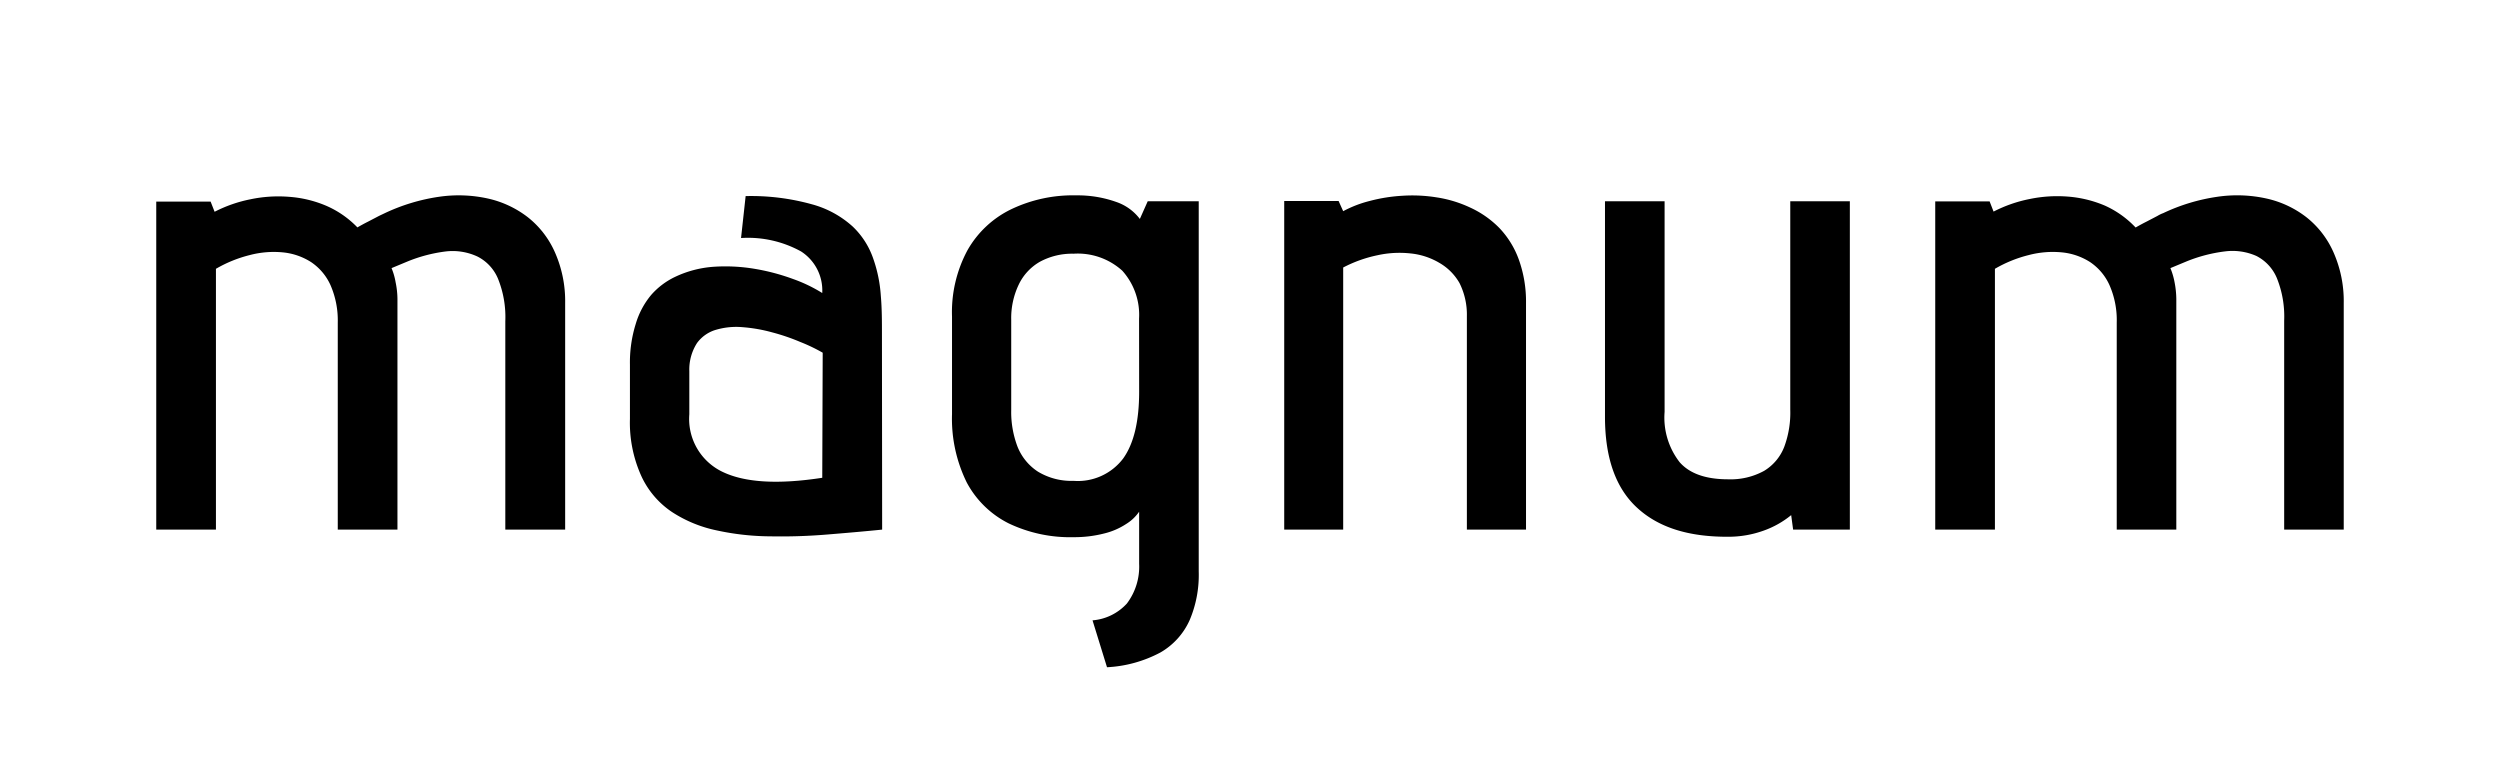 <svg xmlns="http://www.w3.org/2000/svg" width="320" height="100" viewBox="0 0 320 100">
  <defs>
    <style>
      .cls-1 {
        fill: none;
      }
    </style>
  </defs>
  <g id="arc-magnum-logo" transform="translate(-1236 -78)">
    <rect id="Rectangle_4" data-name="Rectangle 4" class="cls-1" width="320" height="100" transform="translate(1236 78)"/>
    <g id="Magnum" transform="translate(1256 103.006)">
      <g id="Layer_1" data-name="Layer 1" transform="translate(0 -0.006)">
        <path id="Path_444" data-name="Path 444" d="M52.34,42.782V13.765A15.423,15.423,0,0,0,51.035,7.3a11.753,11.753,0,0,0-3.461-4.492,12.928,12.928,0,0,0-5.106-2.4A17.355,17.355,0,0,0,36.173.184a24.486,24.486,0,0,0-6.908,2.089l-.718.34-1.4.731c-.522.261-.992.522-1.4.757A12.341,12.341,0,0,0,21.7,1.307,14.848,14.848,0,0,0,16.977.184,17.316,17.316,0,0,0,12.067.5,17.46,17.46,0,0,0,7.47,2.1L6.96.8H0V42.782H7.64V9.4a16.546,16.546,0,0,1,4.349-1.763,12.093,12.093,0,0,1,4.218-.34A8.175,8.175,0,0,1,19.8,8.529a7.013,7.013,0,0,1,2.494,2.938,11.283,11.283,0,0,1,.94,4.806v26.51h7.64V13.256a10.839,10.839,0,0,0-.235-2.129,8.227,8.227,0,0,0-.522-1.815l2.011-.836a19.131,19.131,0,0,1,5-1.306,7.535,7.535,0,0,1,4,.666,5.589,5.589,0,0,1,2.612,2.821,13.137,13.137,0,0,1,.94,5.459V42.782Z" transform="translate(0 0.007)"/>
        <path id="Path_445" data-name="Path 445" d="M78.688,17.767c0-1.632,0-3.278-.144-4.936a17.773,17.773,0,0,0-.979-4.78,10.238,10.238,0,0,0-2.612-4.074,12.693,12.693,0,0,0-5.2-2.847A29.03,29.03,0,0,0,61.241.072l-.588,5.367a14.051,14.051,0,0,1,7.692,1.724,5.929,5.929,0,0,1,2.7,5.315,19.066,19.066,0,0,0-3.722-1.789A27.137,27.137,0,0,0,62.4,9.383a22.579,22.579,0,0,0-5.3-.261,13.725,13.725,0,0,0-4.923,1.306,9.468,9.468,0,0,0-3.03,2.3,10.369,10.369,0,0,0-1.972,3.7,16.559,16.559,0,0,0-.744,5.224V28.58a16.559,16.559,0,0,0,1.476,7.365,11.139,11.139,0,0,0,3.918,4.571,16.637,16.637,0,0,0,5.733,2.351,33.013,33.013,0,0,0,6.856.757,71.826,71.826,0,0,0,7.287-.235c2.429-.2,4.78-.4,7.013-.627Zm-7.64,18.361q-8.475,1.306-12.759-.757a7.5,7.5,0,0,1-4.257-7.365V22.468a6.268,6.268,0,0,1,.979-3.578,4.571,4.571,0,0,1,2.455-1.711,9.207,9.207,0,0,1,3.4-.326,19.9,19.9,0,0,1,3.787.666,26.354,26.354,0,0,1,3.591,1.228,21.9,21.9,0,0,1,2.86,1.371Z" transform="translate(14.201 0.028)"/>
        <path id="Path_446" data-name="Path 446" d="M97.839,60.4a16.245,16.245,0,0,0,6.843-1.894,9.024,9.024,0,0,0,3.748-4.166,14.8,14.8,0,0,0,1.149-6.19V.759h-6.53l-1.006,2.259a6.347,6.347,0,0,0-3-2.168A14.678,14.678,0,0,0,93.9,0a18.283,18.283,0,0,0-8.371,1.8,12.863,12.863,0,0,0-5.55,5.224A16.716,16.716,0,0,0,78,15.515v12.5a18.453,18.453,0,0,0,1.894,8.75,12.354,12.354,0,0,0,5.367,5.224,18.283,18.283,0,0,0,8.332,1.763,15.318,15.318,0,0,0,3.918-.483,8.919,8.919,0,0,0,2.769-1.2,5.5,5.5,0,0,0,1.672-1.58v6.66a7.835,7.835,0,0,1-1.567,5.093,6.66,6.66,0,0,1-4.4,2.155Zm4.114-35.259q0,5.668-2.037,8.528a7.274,7.274,0,0,1-6.36,2.873A8.266,8.266,0,0,1,89,35.365a6.817,6.817,0,0,1-2.612-3.186,12.484,12.484,0,0,1-.81-4.7V15.933a9.951,9.951,0,0,1,.953-4.492A6.66,6.66,0,0,1,89.246,8.5a8.645,8.645,0,0,1,4.3-1.032,8.488,8.488,0,0,1,6.242,2.168,8.449,8.449,0,0,1,2.155,6.138Z" transform="translate(23.858 0.007)"/>
        <path id="Path_447" data-name="Path 447" d="M141.51,42.779V13.762a15.906,15.906,0,0,0-.927-5.563A11.5,11.5,0,0,0,138.1,4.177a12.523,12.523,0,0,0-3.722-2.612A15.58,15.58,0,0,0,130.1.259,19.588,19.588,0,0,0,125.643.05a20.894,20.894,0,0,0-4.153.666,14.731,14.731,0,0,0-3.382,1.306L117.52.716h-6.96V42.779h7.548V9.231a16.768,16.768,0,0,1,4.375-1.567,13.059,13.059,0,0,1,4.244-.235,8.945,8.945,0,0,1,3.657,1.188A6.947,6.947,0,0,1,133,11.229a9.036,9.036,0,0,1,.94,4.231V42.779Z" transform="translate(33.82 0.01)"/>
        <path id="Path_448" data-name="Path 448" d="M173.342,42.6V.58h-7.626V27.246a12.563,12.563,0,0,1-.757,4.727,6.2,6.2,0,0,1-2.586,3.108,8.906,8.906,0,0,1-4.61,1.084c-2.834,0-4.91-.718-6.2-2.181a9.3,9.3,0,0,1-1.933-6.451V.58H142V28.174q0,7.835,4.087,11.609c2.7,2.507,6.529,3.761,11.688,3.735a13.242,13.242,0,0,0,4.532-.784,11.753,11.753,0,0,0,3.526-1.985l.248,1.854Z" transform="translate(43.438 0.186)"/>
        <path id="Path_449" data-name="Path 449" d="M226.658,42.783V13.766A15.423,15.423,0,0,0,225.352,7.3a11.753,11.753,0,0,0-3.461-4.492,12.85,12.85,0,0,0-5.106-2.4,17.355,17.355,0,0,0-6.334-.222,24.277,24.277,0,0,0-6.9,2.089,4.147,4.147,0,0,0-.731.353l-1.4.731c-.522.261-.992.522-1.4.757a12.419,12.419,0,0,0-3.944-2.808A15.017,15.017,0,0,0,191.36.159a17.316,17.316,0,0,0-4.923.313,17.46,17.46,0,0,0-4.6,1.606L181.33.772h-6.96V42.783h7.64V9.4a16.546,16.546,0,0,1,4.349-1.763,12.093,12.093,0,0,1,4.218-.34,8.123,8.123,0,0,1,3.591,1.228,7.012,7.012,0,0,1,2.494,2.938,11.087,11.087,0,0,1,.94,4.806v26.51h7.626V13.257a11.893,11.893,0,0,0-.222-2.129,8.942,8.942,0,0,0-.535-1.815l2.011-.836a19.248,19.248,0,0,1,5-1.306,7.535,7.535,0,0,1,4,.588,5.589,5.589,0,0,1,2.612,2.821,13.137,13.137,0,0,1,.94,5.459V42.783Z" transform="translate(53.34 0.006)"/>
      </g>
    </g>
  </g>
</svg>
